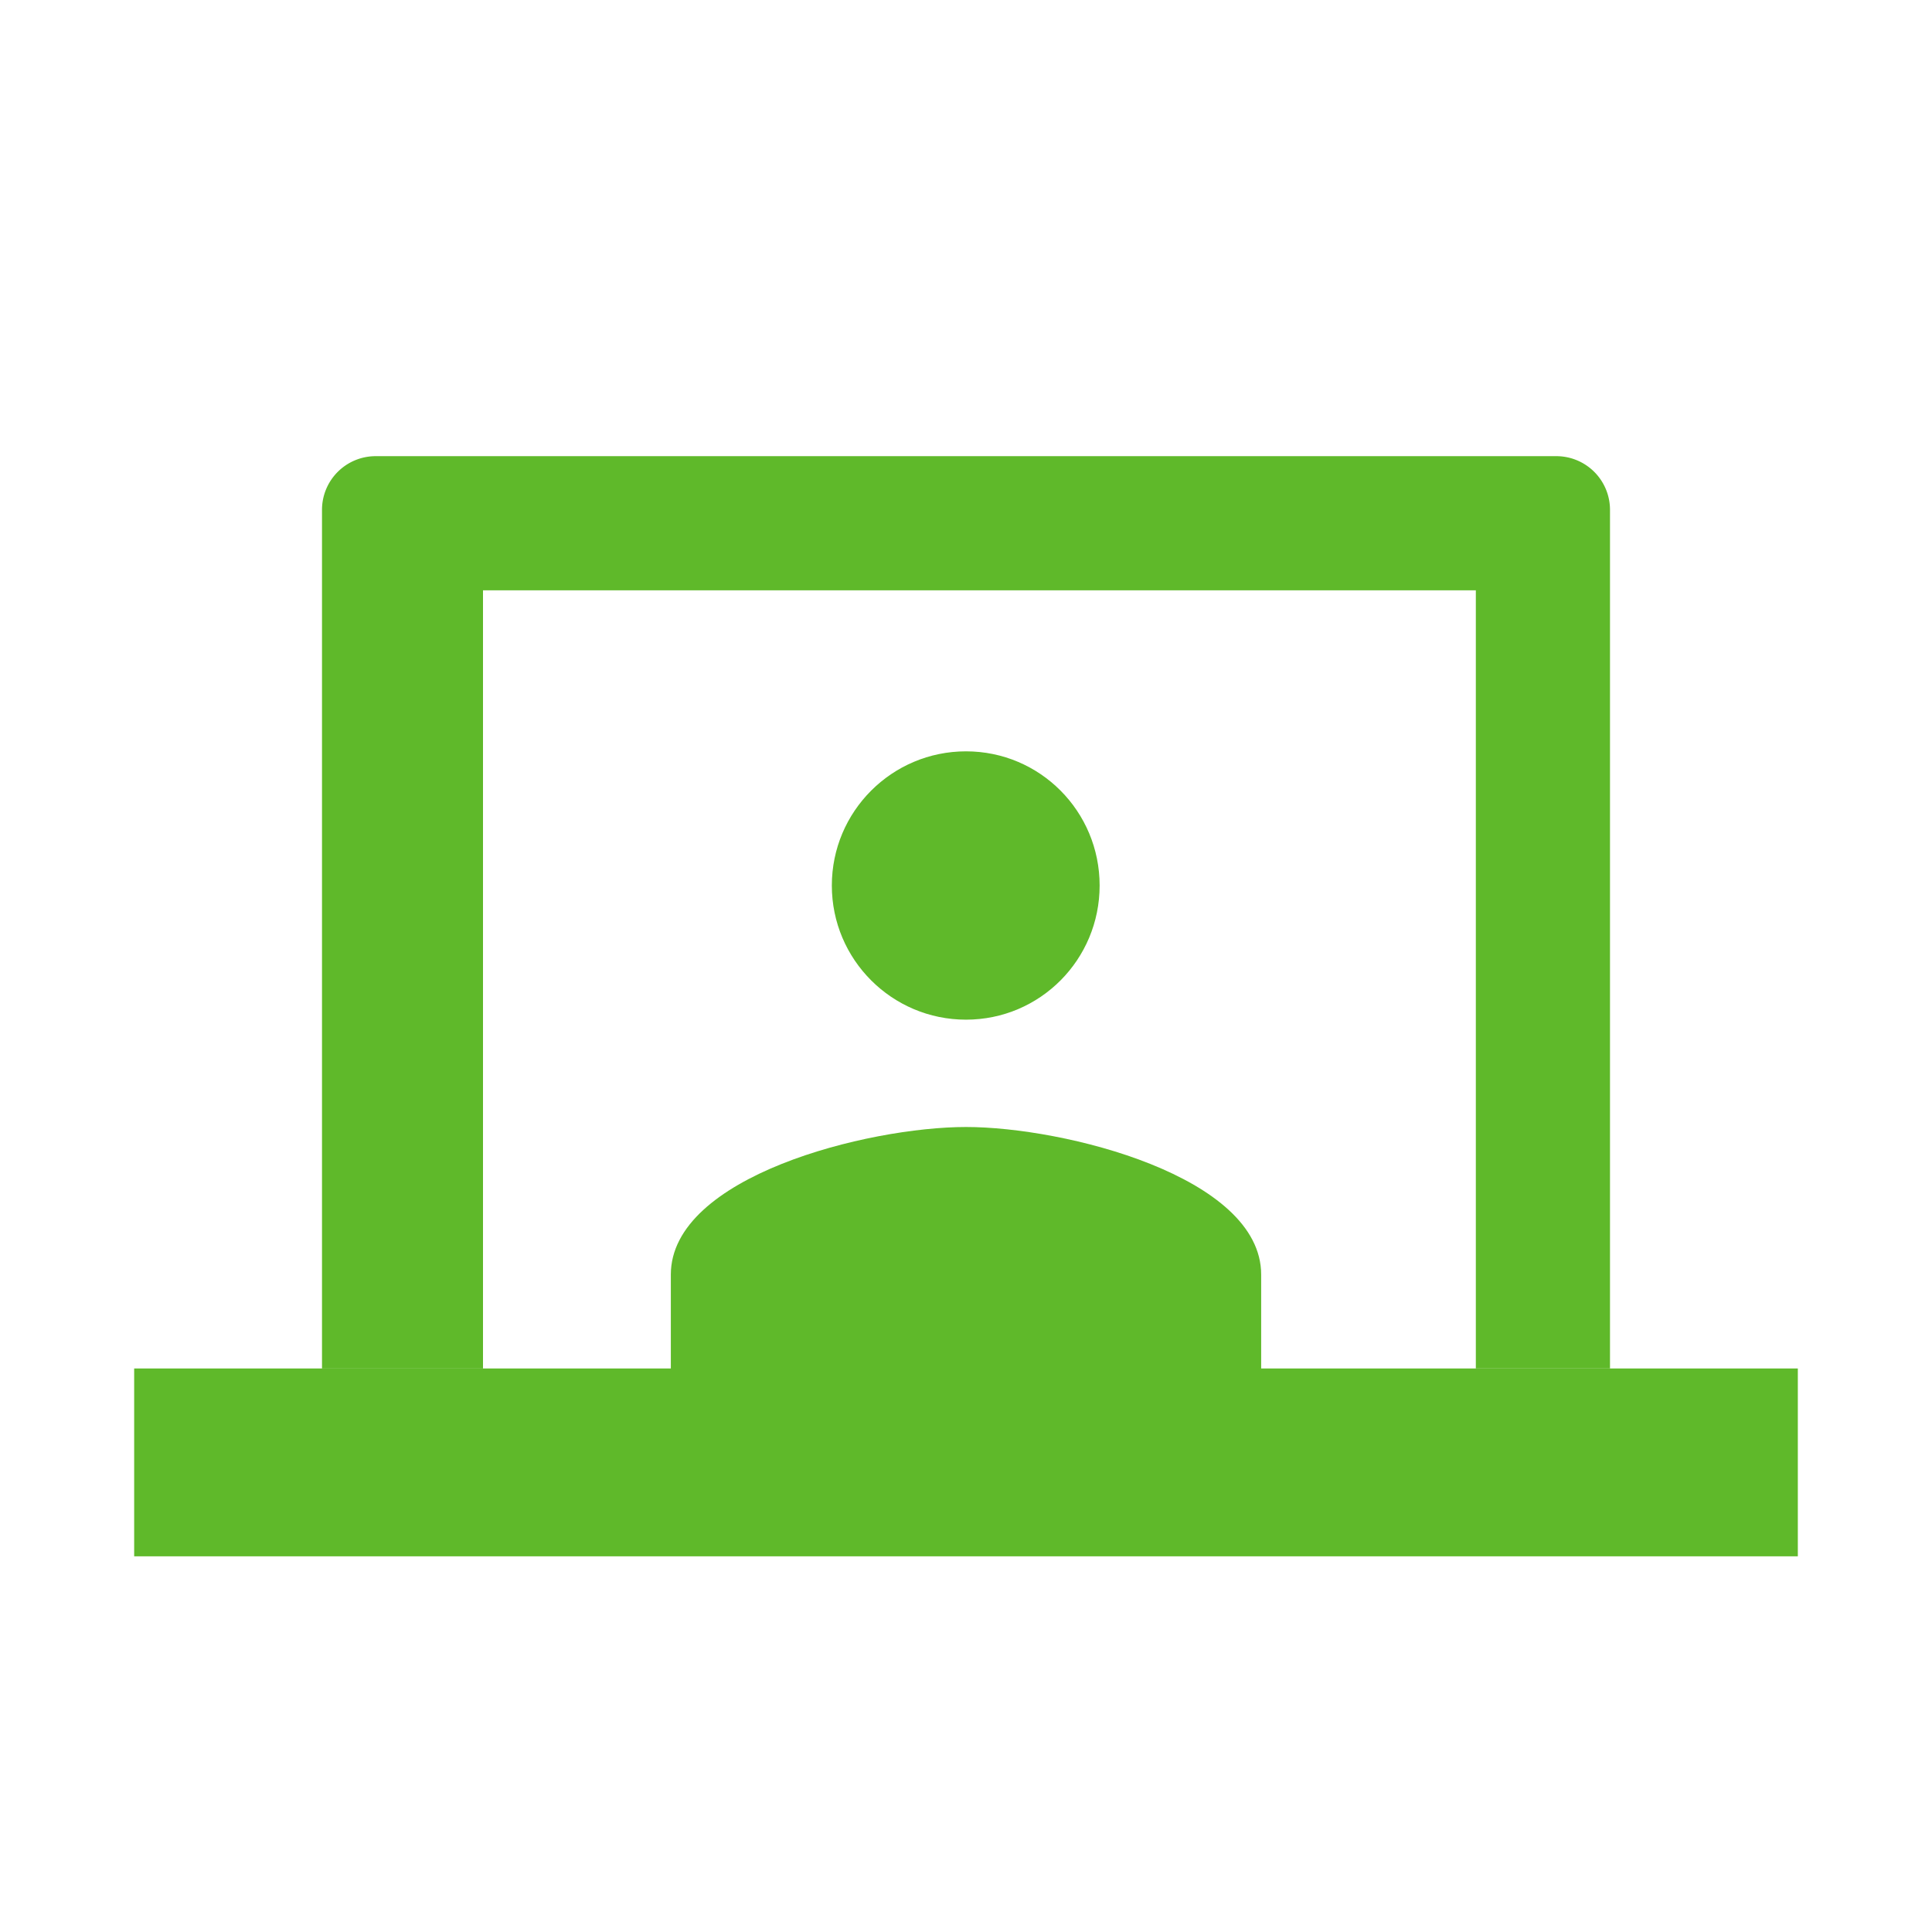 <svg xmlns="http://www.w3.org/2000/svg" width="72" height="72" viewBox="0 0 72 72">
    <g fill="#5FB92A" fill-rule="nonzero">
        <path d="M5 51h62v7H5z"/>
        <path d="M36 38c2.76 0 4.98-2.24 4.98-5s-2.22-5-4.98-5c-2.76 0-5 2.24-5 5s2.24 5 5 5zm0 4c-3.66 0-11 1.84-11 5.5V52h22v-4.5c0-3.66-7.34-5.5-11-5.5z"/>
        <path d="M55 51V22H18v29h-6V19a2 2 0 0 1 2-2h44a2 2 0 0 1 2 2v32h-5z"/>
    </g>
</svg>

